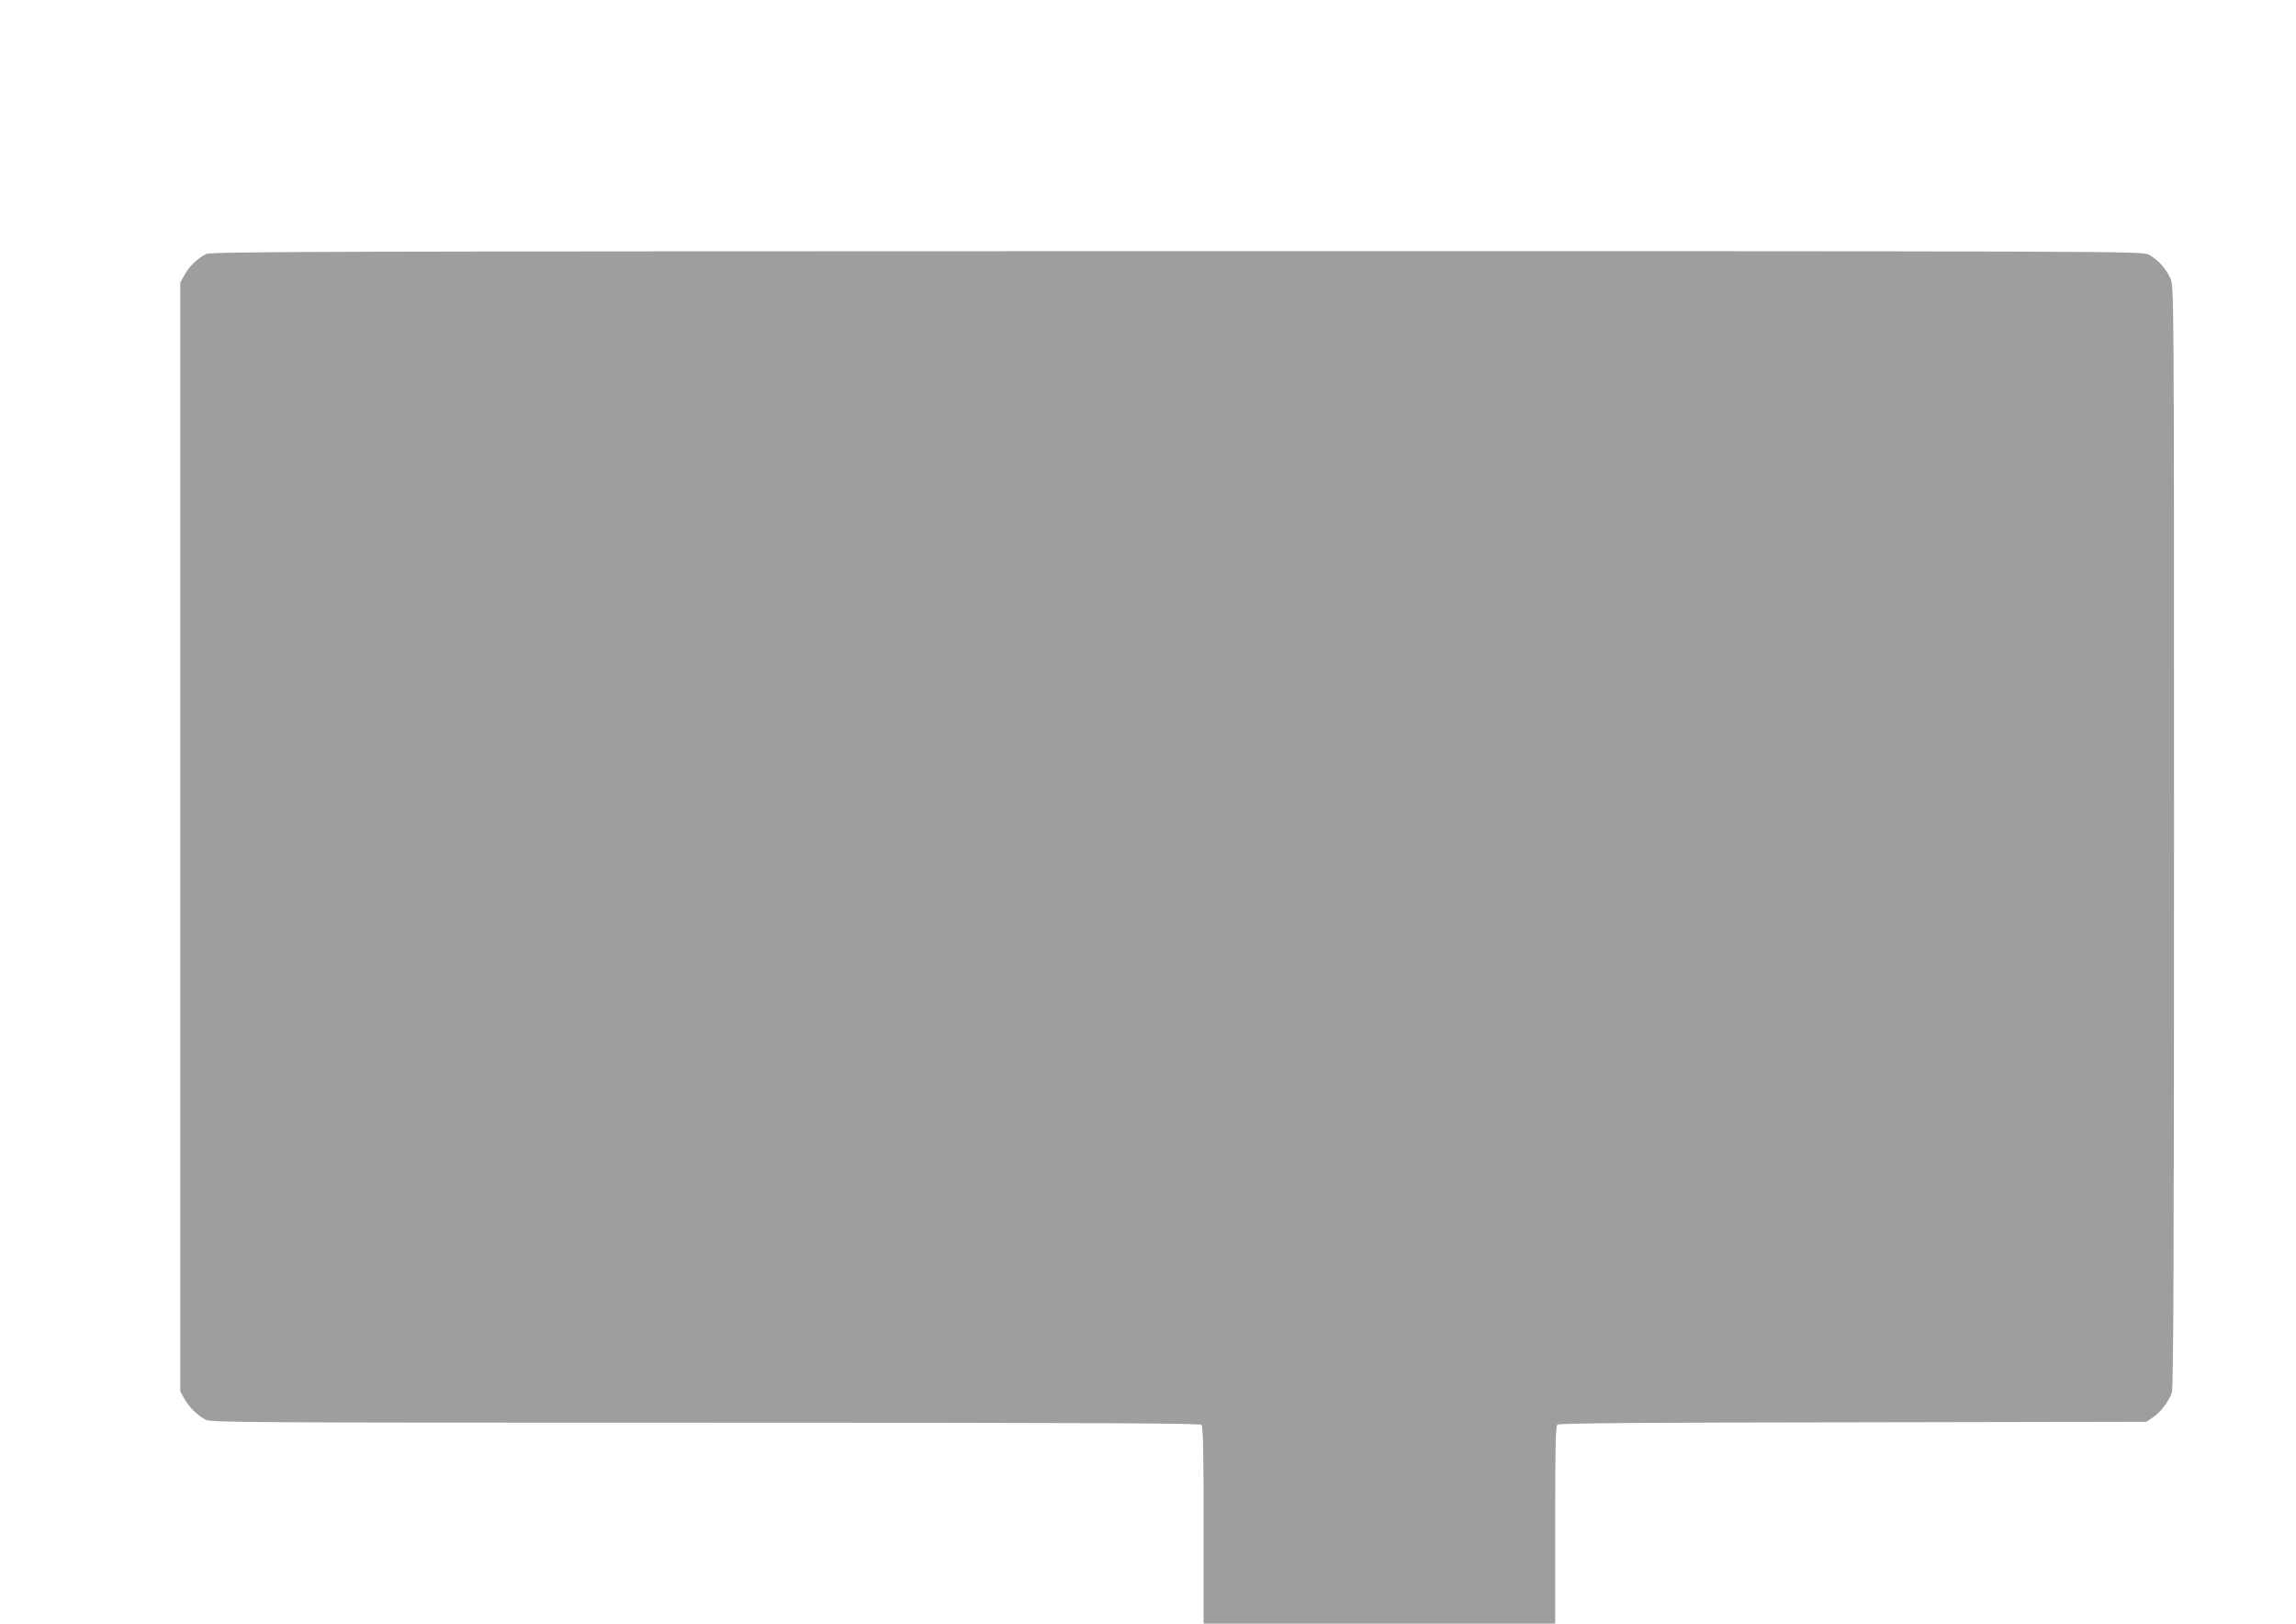 <?xml version="1.0" standalone="no"?>
<!DOCTYPE svg PUBLIC "-//W3C//DTD SVG 20010904//EN"
 "http://www.w3.org/TR/2001/REC-SVG-20010904/DTD/svg10.dtd">
<svg version="1.0" xmlns="http://www.w3.org/2000/svg"
 width="1280pt" height="905pt" viewBox="0 0 1280 905"
 preserveAspectRatio="xMidYMid meet">
<g transform="translate(0,905) scale(0.1,-0.1)"
fill="#9e9e9e" stroke="none">
<path d="M1150 7634 c-45 -20 -96 -69 -123 -119 l-22 -40 0 -3090 0 -3090 22
-40 c25 -47 75 -96 120 -119 29 -15 273 -16 2786 -16 2128 0 2756 -3 2765 -12
9 -9 12 -147 12 -560 l0 -548 980 0 980 0 0 549 c0 447 2 551 13 560 10 8 466
12 1649 13 l1634 3 37 25 c43 29 89 90 105 139 9 25 12 806 12 3100 0 3062 0
3066 -21 3111 -25 55 -71 105 -121 131 -37 19 -139 19 -5415 19 -4779 -1
-5382 -2 -5413 -16z"/>
</g>
</svg>
